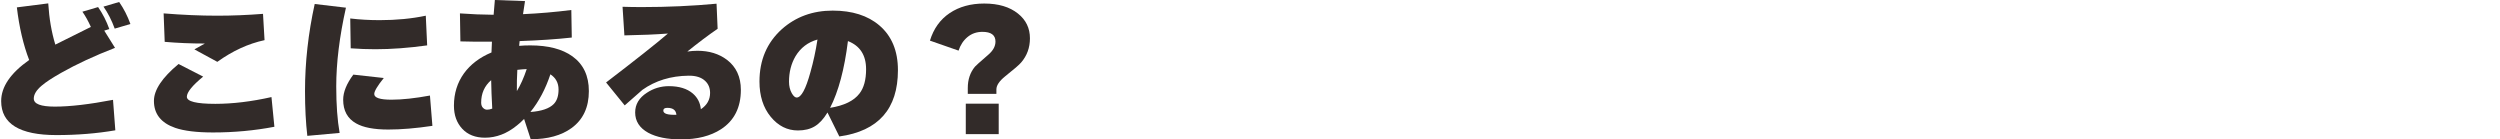 <?xml version="1.0" encoding="UTF-8"?><svg id="_レイヤー_1" xmlns="http://www.w3.org/2000/svg" viewBox="0 0 650 36.24"><defs><style>.cls-1{fill:#322b29;stroke-width:0px;}</style></defs><path class="cls-1" d="m29.984,33.88c-4.8.826-9.907,1.24-15.32,1.24-9.574,0-14.36-2.946-14.36-8.84,0-3.706,2.426-7.267,7.28-10.68-1.52-3.946-2.587-8.507-3.2-13.681L12.544.88c.24,3.92.853,7.494,1.84,10.721,2.133-1.04,5.213-2.573,9.24-4.601-.667-1.493-1.4-2.812-2.2-3.96l4.08-1.2c1.2,1.734,2.173,3.641,2.92,5.721l-1.32.399,2.8,4.481c-5.307,2.054-9.987,4.227-14.04,6.519-2.347,1.334-4.027,2.44-5.04,3.32-1.36,1.147-2.04,2.267-2.04,3.36,0,1.387,1.827,2.08,5.48,2.08,3.946,0,8.986-.587,15.12-1.761l.6,7.92Zm3.921-27.64l-4.081,1.2c-.8-2.187-1.773-4.094-2.92-5.72l4.08-1.2c1.2,1.733,2.173,3.64,2.921,5.72Z"/><path class="cls-1" d="m71.343,32.96c-5.146.986-10.467,1.48-15.96,1.48-4.24,0-7.519-.4-9.84-1.2-3.68-1.28-5.521-3.613-5.521-7,0-2.853,2.134-6.053,6.4-9.6l6.4,3.279c-2.827,2.32-4.24,4.067-4.24,5.24,0,1.227,2.466,1.84,7.399,1.84,4.507,0,9.374-.586,14.601-1.76l.76,7.72Zm-2.56-22.52c-4.214.906-8.308,2.787-12.28,5.64l-5.96-3.24,2.72-1.52c-3.573,0-7.054-.146-10.44-.44l-.28-7.399c4.933.399,9.573.6,13.92.6,3.866,0,7.84-.16,11.92-.479l.4,6.84Z"/><path class="cls-1" d="m89.944,2c-1.681,7.521-2.521,14.347-2.521,20.48,0,4.747.293,8.773.88,12.08l-8.399.76c-.4-3.413-.601-7.293-.601-11.64,0-7.44.84-14.986,2.521-22.641l8.12.96Zm22.48,30.721c-4.294.64-8.12.96-11.479.96-3.707,0-6.494-.533-8.36-1.601-2.24-1.253-3.36-3.306-3.36-6.16,0-1.973.88-4.146,2.641-6.519l7.92.88c-1.654,2.054-2.481,3.44-2.481,4.16,0,.986,1.493,1.48,4.481,1.48,2.772,0,6.106-.359,10-1.08l.64,7.881Zm-1.36-20.921c-4.8.667-9.293,1-13.479,1-2.08,0-4.214-.079-6.4-.239l-.12-7.761c2.427.294,4.974.44,7.641.44,4.346,0,8.346-.386,12-1.16l.359,7.72Z"/><path class="cls-1" d="m153.103,23.681c0,4.213-1.493,7.413-4.479,9.6-2.667,1.946-6.214,2.92-10.641,2.92l-1.72-5.28c-.613.641-1.227,1.2-1.84,1.681-2.613,2.133-5.387,3.199-8.32,3.199-2.507,0-4.479-.773-5.92-2.319-1.44-1.547-2.16-3.547-2.16-6,0-3.173.866-5.974,2.601-8.4,1.706-2.346,4.093-4.16,7.16-5.439.026-.507.066-1.44.12-2.801-2.747.027-5.481,0-8.2-.079l-.12-7.28c2.906.214,5.826.334,8.76.359.054-.853.16-2.133.32-3.84l7.84.28c-.16.88-.334,2.014-.52,3.4,4.16-.186,8.347-.547,12.56-1.08l.12,7.16c-3.84.427-8.36.733-13.56.92l-.12,1.239c.881-.08,1.841-.12,2.881-.12,4.666,0,8.319.947,10.96,2.841,2.853,2.054,4.279,5.066,4.279,9.04Zm-25.399-2.841c-1.734,1.494-2.601,3.44-2.601,5.841,0,.587.16,1.04.48,1.359.32.32.666.48,1.04.48.426,0,.88-.094,1.359-.28-.159-2.933-.253-5.4-.279-7.4Zm9.24-2.88c-.747.027-1.56.094-2.44.2-.106,1.813-.146,3.654-.12,5.521.96-1.573,1.813-3.481,2.561-5.721Zm.96,11.16c2.906-.213,4.933-.906,6.079-2.08.827-.853,1.24-2.106,1.24-3.76,0-1.706-.707-3.026-2.12-3.96-1.279,3.84-3.014,7.106-5.199,9.8Z"/><path class="cls-1" d="m161.863,1.761c1.572.054,3.253.079,5.04.079,6.666,0,13.133-.293,19.399-.88l.28,6.521c-2.374,1.627-5,3.6-7.88,5.92.906-.133,1.786-.2,2.64-.2,3.04,0,5.601.787,7.68,2.36,2.4,1.84,3.601,4.439,3.601,7.8,0,4.587-1.72,8-5.16,10.24-2.72,1.76-6.186,2.64-10.4,2.64-3.547,0-6.387-.573-8.52-1.72-2.267-1.253-3.4-3.014-3.4-5.28,0-2.106,1.014-3.813,3.04-5.12,1.733-1.147,3.641-1.72,5.721-1.72,2.666,0,4.746.64,6.239,1.92,1.227,1.066,1.92,2.427,2.08,4.08,1.601-1.066,2.4-2.481,2.4-4.24,0-1.28-.427-2.32-1.28-3.12-.986-.933-2.427-1.386-4.32-1.359-4.613.054-8.613,1.279-12,3.68l-4.6,4.04-4.84-5.96c7.706-5.894,13.066-10.133,16.08-12.72-3.147.239-6.92.399-11.32.479l-.479-7.439Zm10.6,27c0,.8,1.133,1.159,3.4,1.079-.107-1.199-.894-1.8-2.36-1.8-.693,0-1.04.24-1.04.721Z"/><path class="cls-1" d="m233.463,18.24c0,10.08-5.08,15.826-15.24,17.24l-3.08-6.24-.04.08c-.986,1.627-2.073,2.8-3.26,3.519-1.187.721-2.647,1.08-4.38,1.08-2.773,0-5.134-1.185-7.08-3.56-1.947-2.373-2.92-5.427-2.92-9.16,0-5.573,1.934-10.106,5.8-13.6,3.626-3.227,8.04-4.84,13.24-4.84,5.066,0,9.106,1.279,12.12,3.84,3.227,2.746,4.84,6.627,4.84,11.64Zm-20.92-7.96c-2.481.693-4.387,2.147-5.72,4.36-1.12,1.92-1.681,4.12-1.681,6.6,0,1.147.24,2.147.721,3,.426.747.853,1.12,1.279,1.12,1.174,0,2.36-2.187,3.561-6.561.772-2.72,1.386-5.56,1.84-8.52Zm3.28,17.76c3.652-.586,6.199-1.826,7.64-3.72,1.147-1.466,1.72-3.573,1.72-6.32,0-3.653-1.573-6.093-4.72-7.319-.907,7.307-2.454,13.094-4.64,17.359Z"/><path class="cls-1" d="m267.784,9.96c0,2.427-.761,4.521-2.28,6.28-.454.56-1.84,1.76-4.16,3.6-1.52,1.228-2.28,2.36-2.28,3.4v1.16h-7.439v-1.52c0-2.213.626-4.065,1.88-5.56.106-.16,1.253-1.187,3.44-3.08,1.253-1.066,1.88-2.213,1.88-3.44,0-1.68-1.134-2.519-3.4-2.519-1.494,0-2.78.447-3.86,1.34-1.08.894-1.859,2.074-2.34,3.54l-7.439-2.6c.96-3.12,2.673-5.507,5.14-7.16,2.466-1.653,5.46-2.481,8.98-2.481,3.68,0,6.6.867,8.76,2.601,2.08,1.653,3.12,3.8,3.12,6.439Zm-8.12,24.92h-8.56v-7.92h8.56v7.92Z"/></svg>